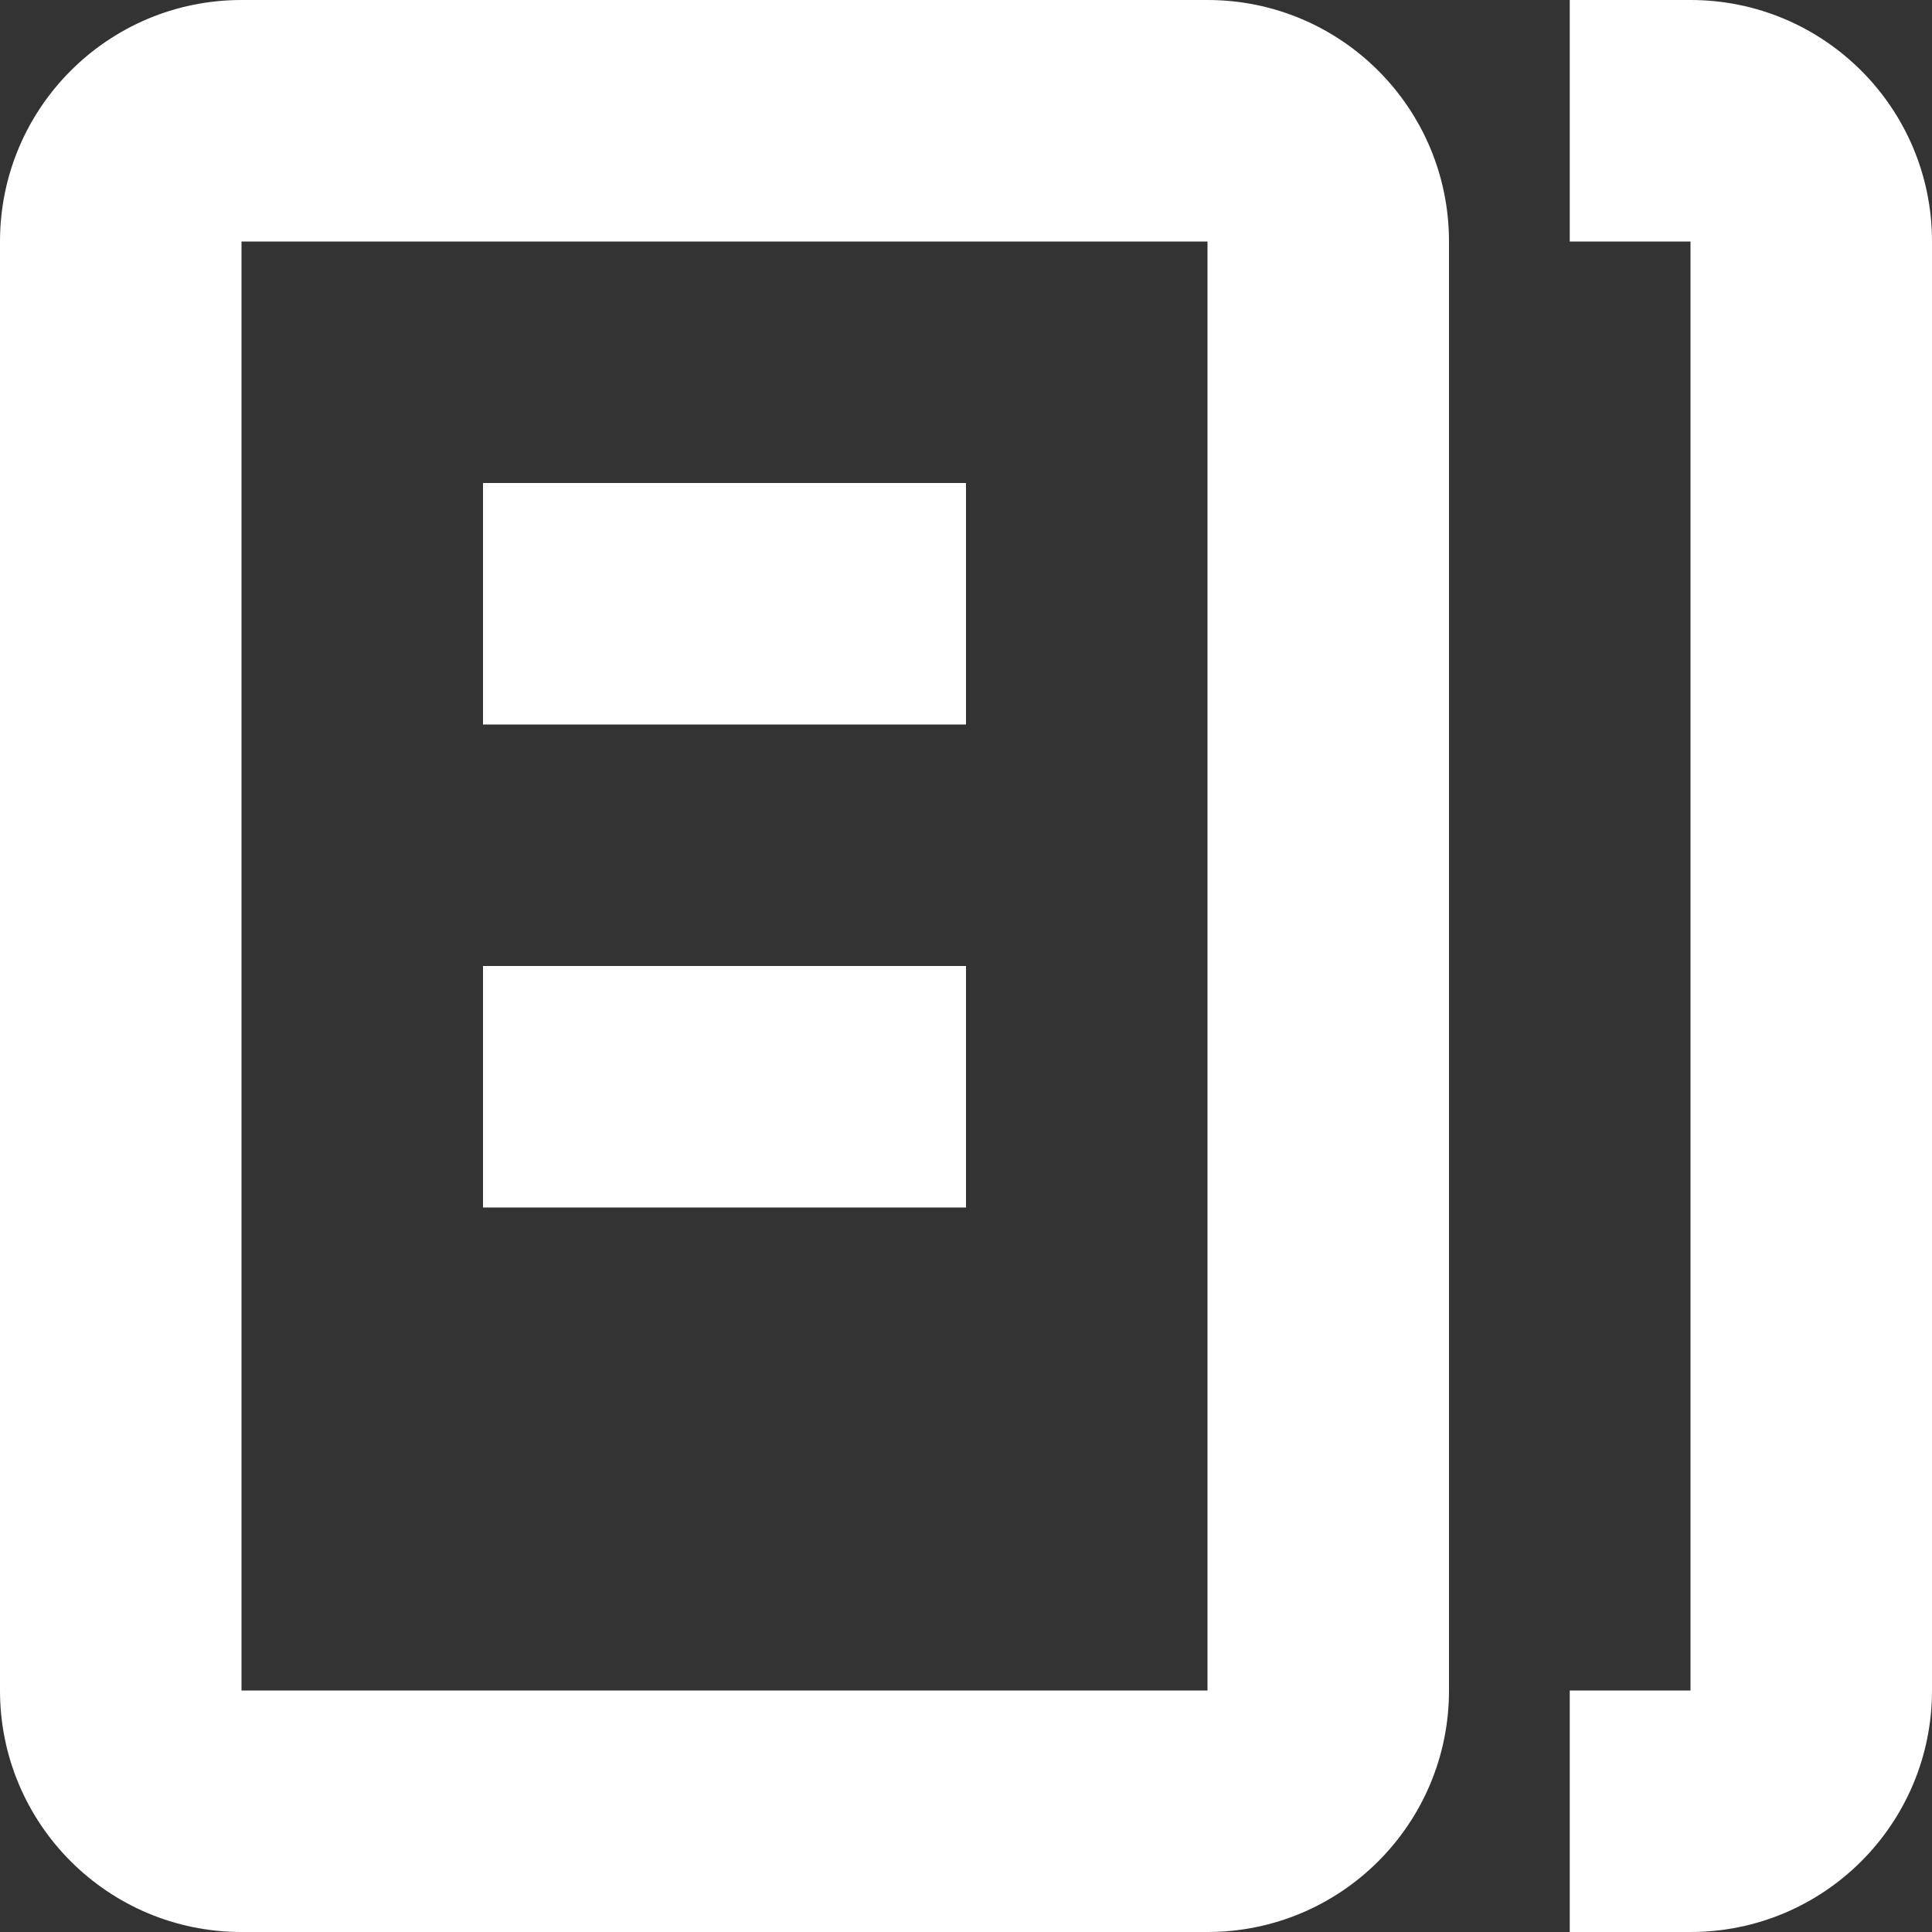 <?xml version="1.0" encoding="UTF-8"?>
<svg width="16px" height="16px" viewBox="0 0 16 16" version="1.1" xmlns="http://www.w3.org/2000/svg" xmlns:xlink="http://www.w3.org/1999/xlink">
    <rect x="0" y="0" width="16" height="16" fill="#333333" stroke="none"/>
    <title>企业商城拼单购icon</title>
    <g id="企业商城拼单购icon" stroke="none" stroke-width="1" fill="none" fill-rule="evenodd">
        <path d="M10,0 C11.105,0 12,0.895 12,2 L12,14 C12,15.105 11.105,16 10,16 L2,16 C0.895,16 0,15.105 0,14 L0,2 C0,0.895 0.895,0 2,0 L10,0 Z M10,2 L2,2 L2,14 L10,14 L10,2 Z" id="矩形" fill="#FFFFFF" fill-rule="nonzero"></path>
        <path d="M14,0 C15.105,0 16,0.895 16,2 L16,14 C16,15.105 15.105,16 14,16 L13,16 L13,14 L14,14 L14,2 L13,2 L13,0 L14,0 Z" id="形状结合" fill="#FFFFFF" fill-rule="nonzero"></path>
        <rect id="矩形" fill="#FFFFFF" x="4" y="4" width="4" height="2"></rect>
        <rect id="矩形" fill="#FFFFFF" x="4" y="8" width="4" height="2"></rect>
    </g>
</svg>